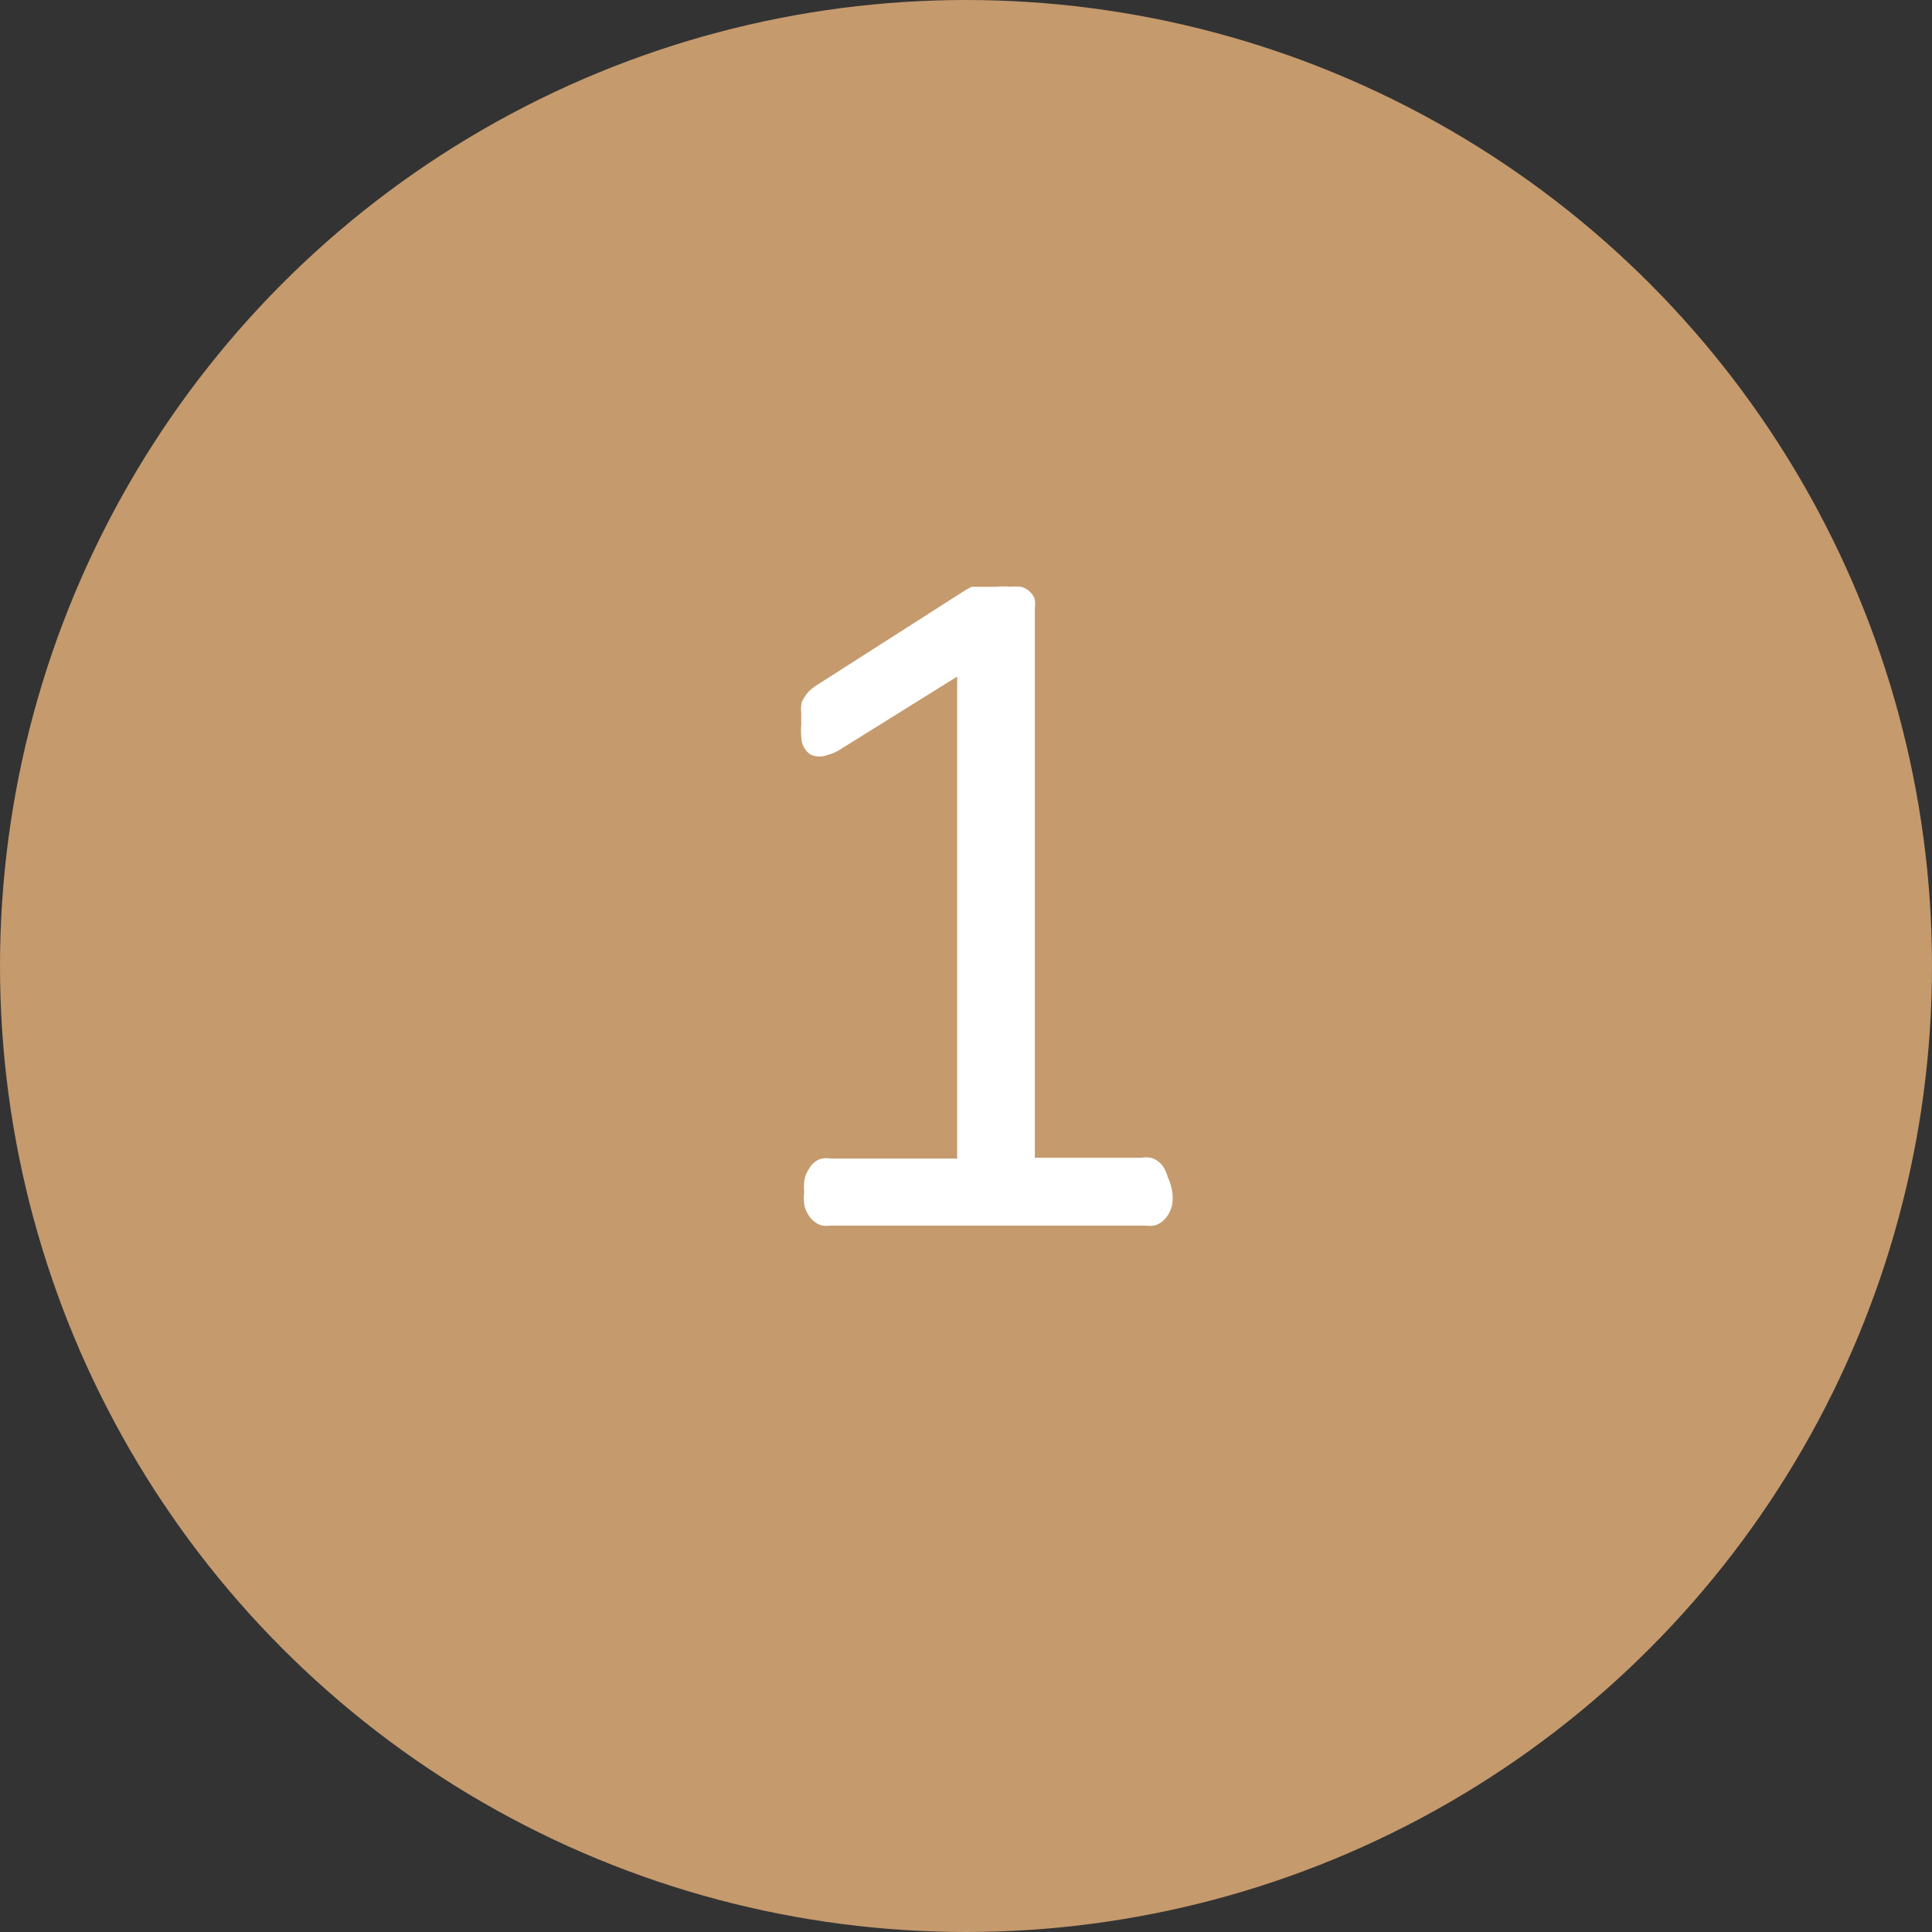 <?xml version="1.0" encoding="UTF-8"?>
<svg xmlns="http://www.w3.org/2000/svg" id="Layer_1" data-name="Layer 1" viewBox="0 0 47 47" width="47" height="47" x="0" y="0"><rect x="0" y="0" width="47" height="47" fill="#333333" stroke="none"/><defs><style>.cls-1{fill:#c59a6d;}.cls-2{fill:#fff;stroke:#fff;stroke-miterlimit:10;stroke-width:0.51px;}</style></defs><title>page4-numbers1</title><circle class="cls-1" cx="23.5" cy="23.5" r="23.5"/><path class="cls-2" d="M28.26,29a.75.75,0,0,1,0,.28.51.51,0,0,1-.09.18.31.31,0,0,1-.13.1.35.35,0,0,1-.14,0H20.17a.28.28,0,0,1-.13,0,.31.31,0,0,1-.13-.1.51.51,0,0,1-.09-.18,1,1,0,0,1,0-.28,1,1,0,0,1,0-.25.53.53,0,0,1,.09-.2.25.25,0,0,1,.12-.11.28.28,0,0,1,.15,0h3.36V16l-3.21,2a.9.9,0,0,1-.3.13.24.24,0,0,1-.19,0,.26.26,0,0,1-.09-.19,1.55,1.55,0,0,1,0-.33,2,2,0,0,1,0-.26.53.53,0,0,1,0-.19.85.85,0,0,1,.09-.14.87.87,0,0,1,.14-.12l3.63-2.32.09-.05.14,0,.18,0h.22a1.65,1.65,0,0,1,.34,0,.9.9,0,0,1,.22,0,.25.25,0,0,1,.12.1.28.28,0,0,1,0,.13V28.42h2.88a.32.32,0,0,1,.16,0,.33.33,0,0,1,.13.11.76.76,0,0,1,.08.2A1,1,0,0,1,28.26,29Z"/></svg>
